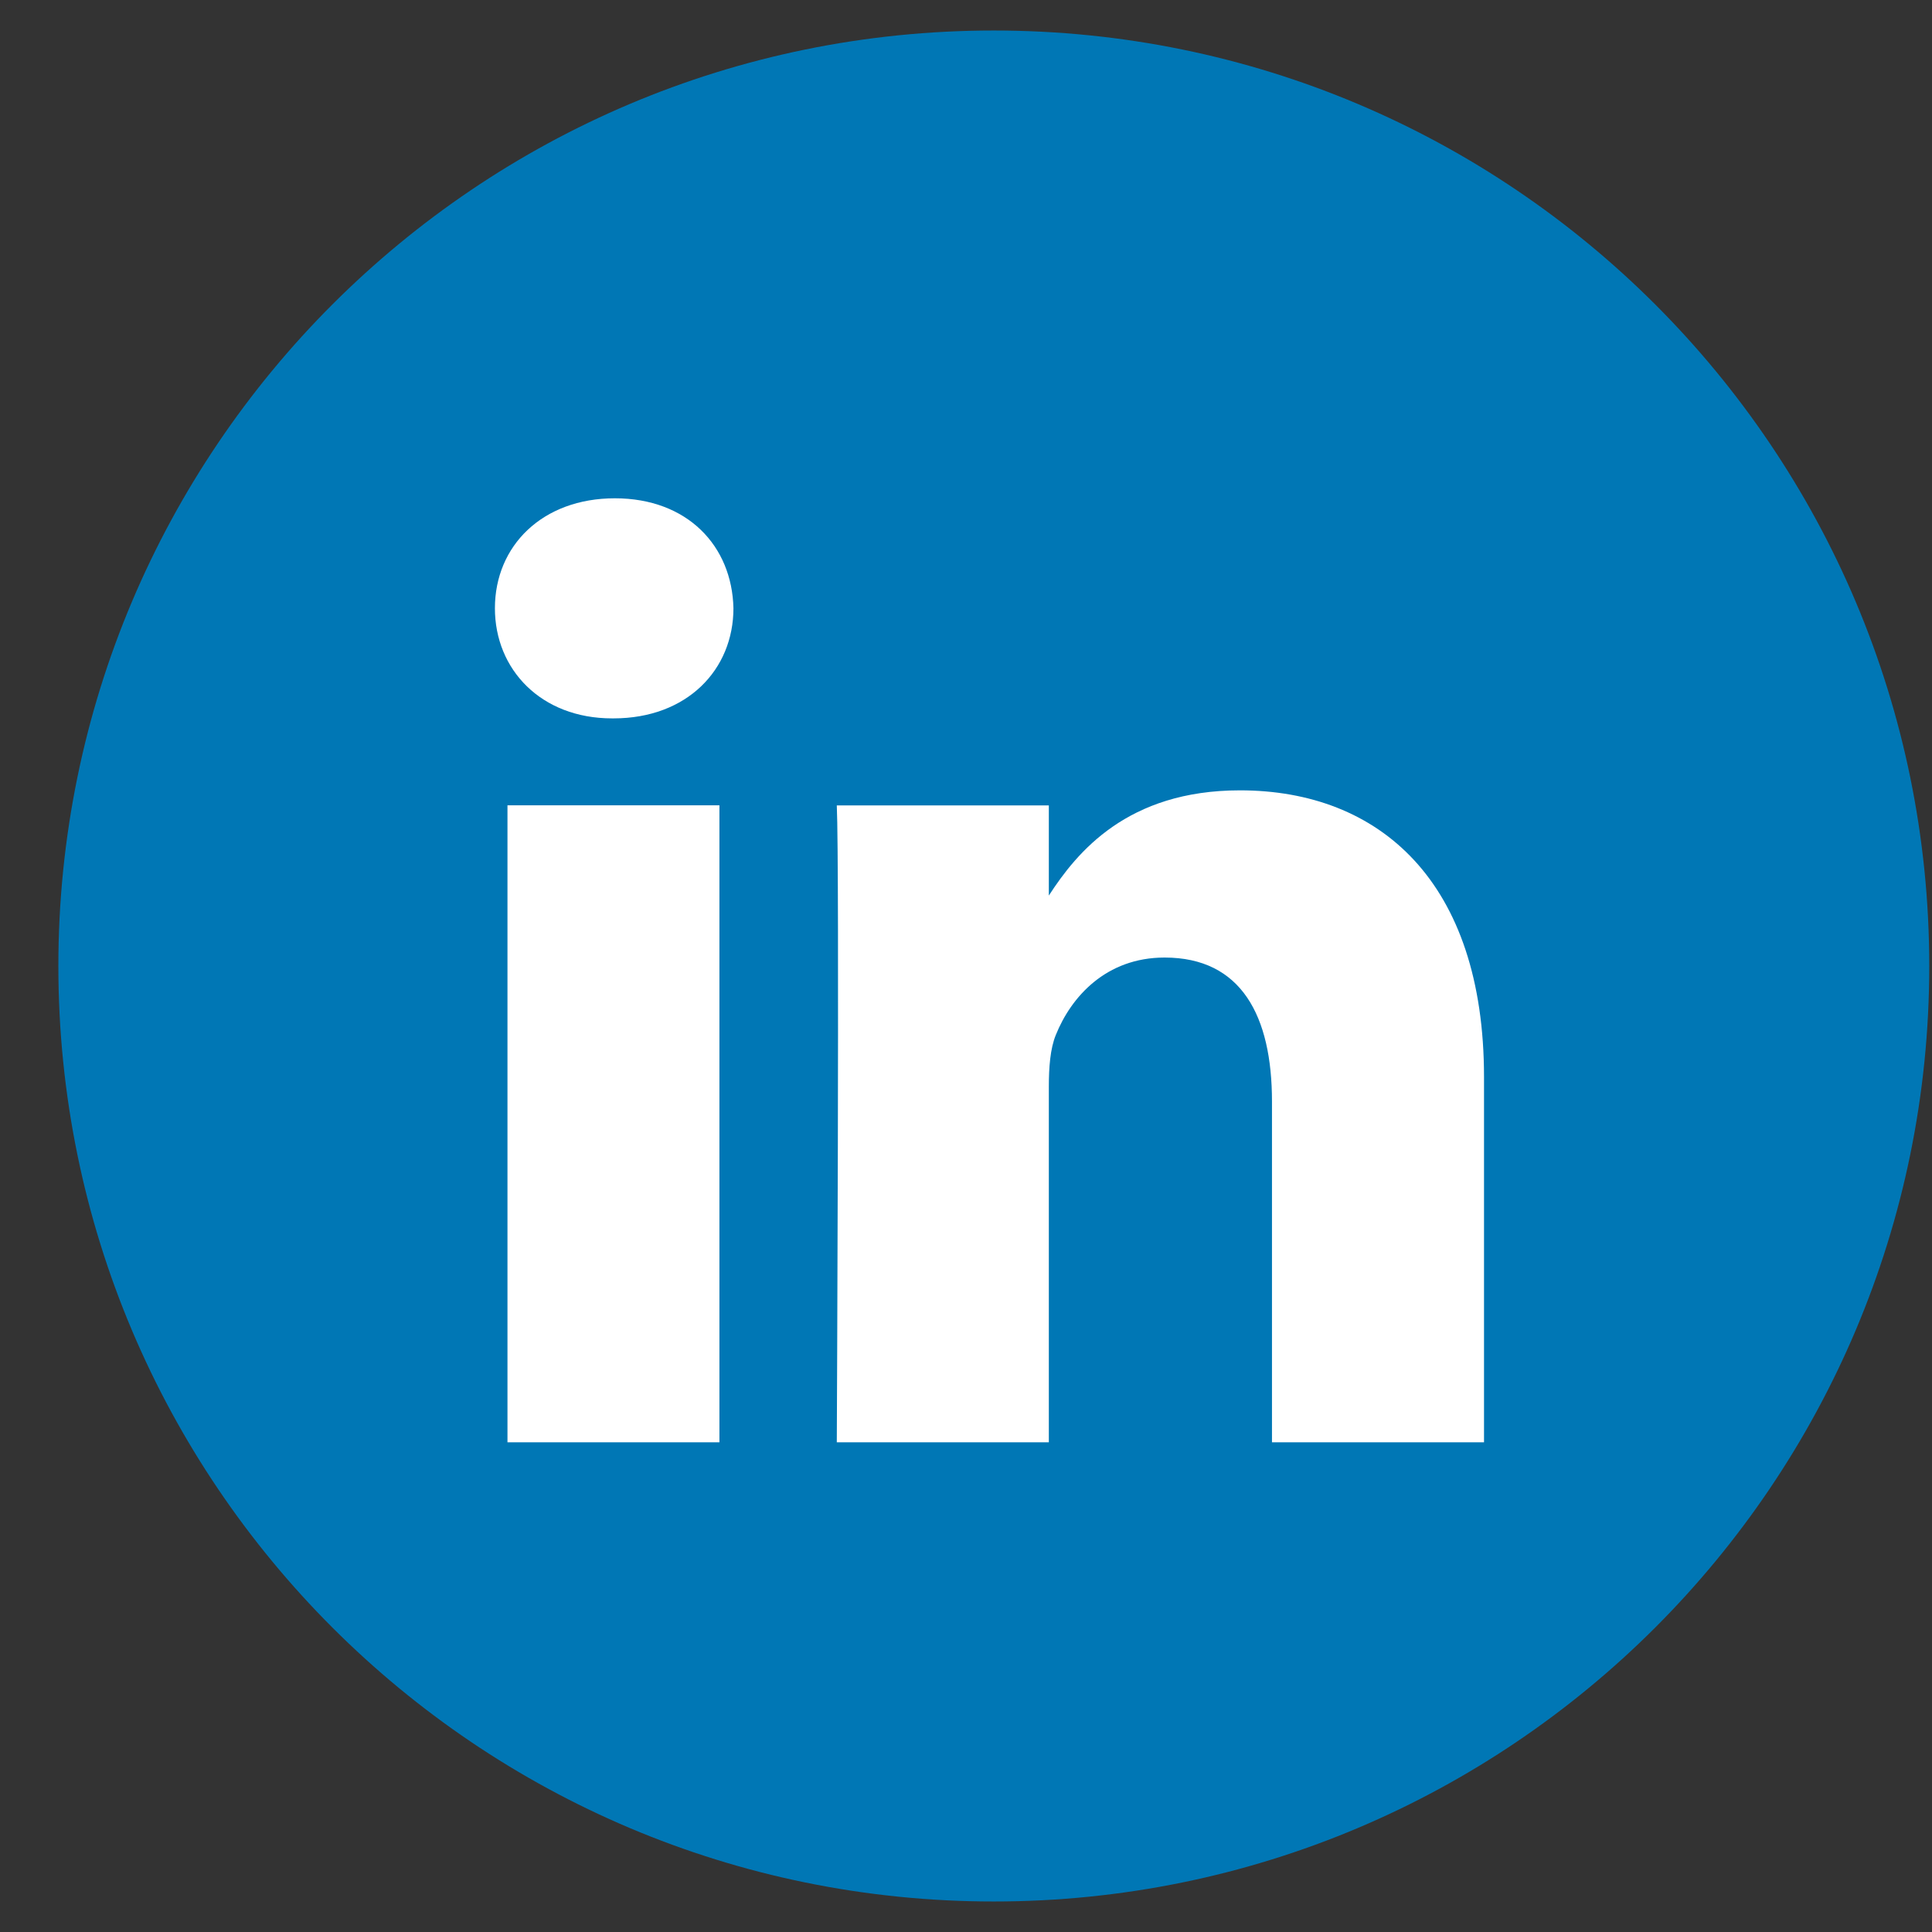 <svg width="24" height="24" viewBox="0 0 24 24" fill="none" xmlns="http://www.w3.org/2000/svg">
<rect x="0" y="0" width="24" height="24" fill="#333333" stroke="none"/>
<path fill-rule="evenodd" clip-rule="evenodd" d="M0.725 12C0.725 5.582 5.927 0.379 12.345 0.379C18.764 0.379 23.966 5.582 23.966 12C23.966 18.418 18.764 23.621 12.345 23.621C5.927 23.621 0.725 18.418 0.725 12Z" fill="#0077B5"/>
<path fill-rule="evenodd" clip-rule="evenodd" d="M9.111 7.556C9.094 6.781 8.539 6.19 7.638 6.19C6.737 6.19 6.148 6.781 6.148 7.556C6.148 8.316 6.72 8.924 7.604 8.924H7.621C8.539 8.924 9.111 8.316 9.111 7.556ZM8.937 10.004H6.304V17.917H8.937V10.004ZM15.403 9.818C17.136 9.818 18.435 10.95 18.435 13.38L18.435 17.917H15.801V13.684C15.801 12.62 15.42 11.895 14.467 11.895C13.739 11.895 13.306 12.384 13.116 12.856C13.046 13.026 13.029 13.262 13.029 13.498V17.917H10.395C10.395 17.917 10.43 10.747 10.395 10.005H13.029V11.125C13.378 10.586 14.004 9.818 15.403 9.818Z" fill="white"/>
</svg>
